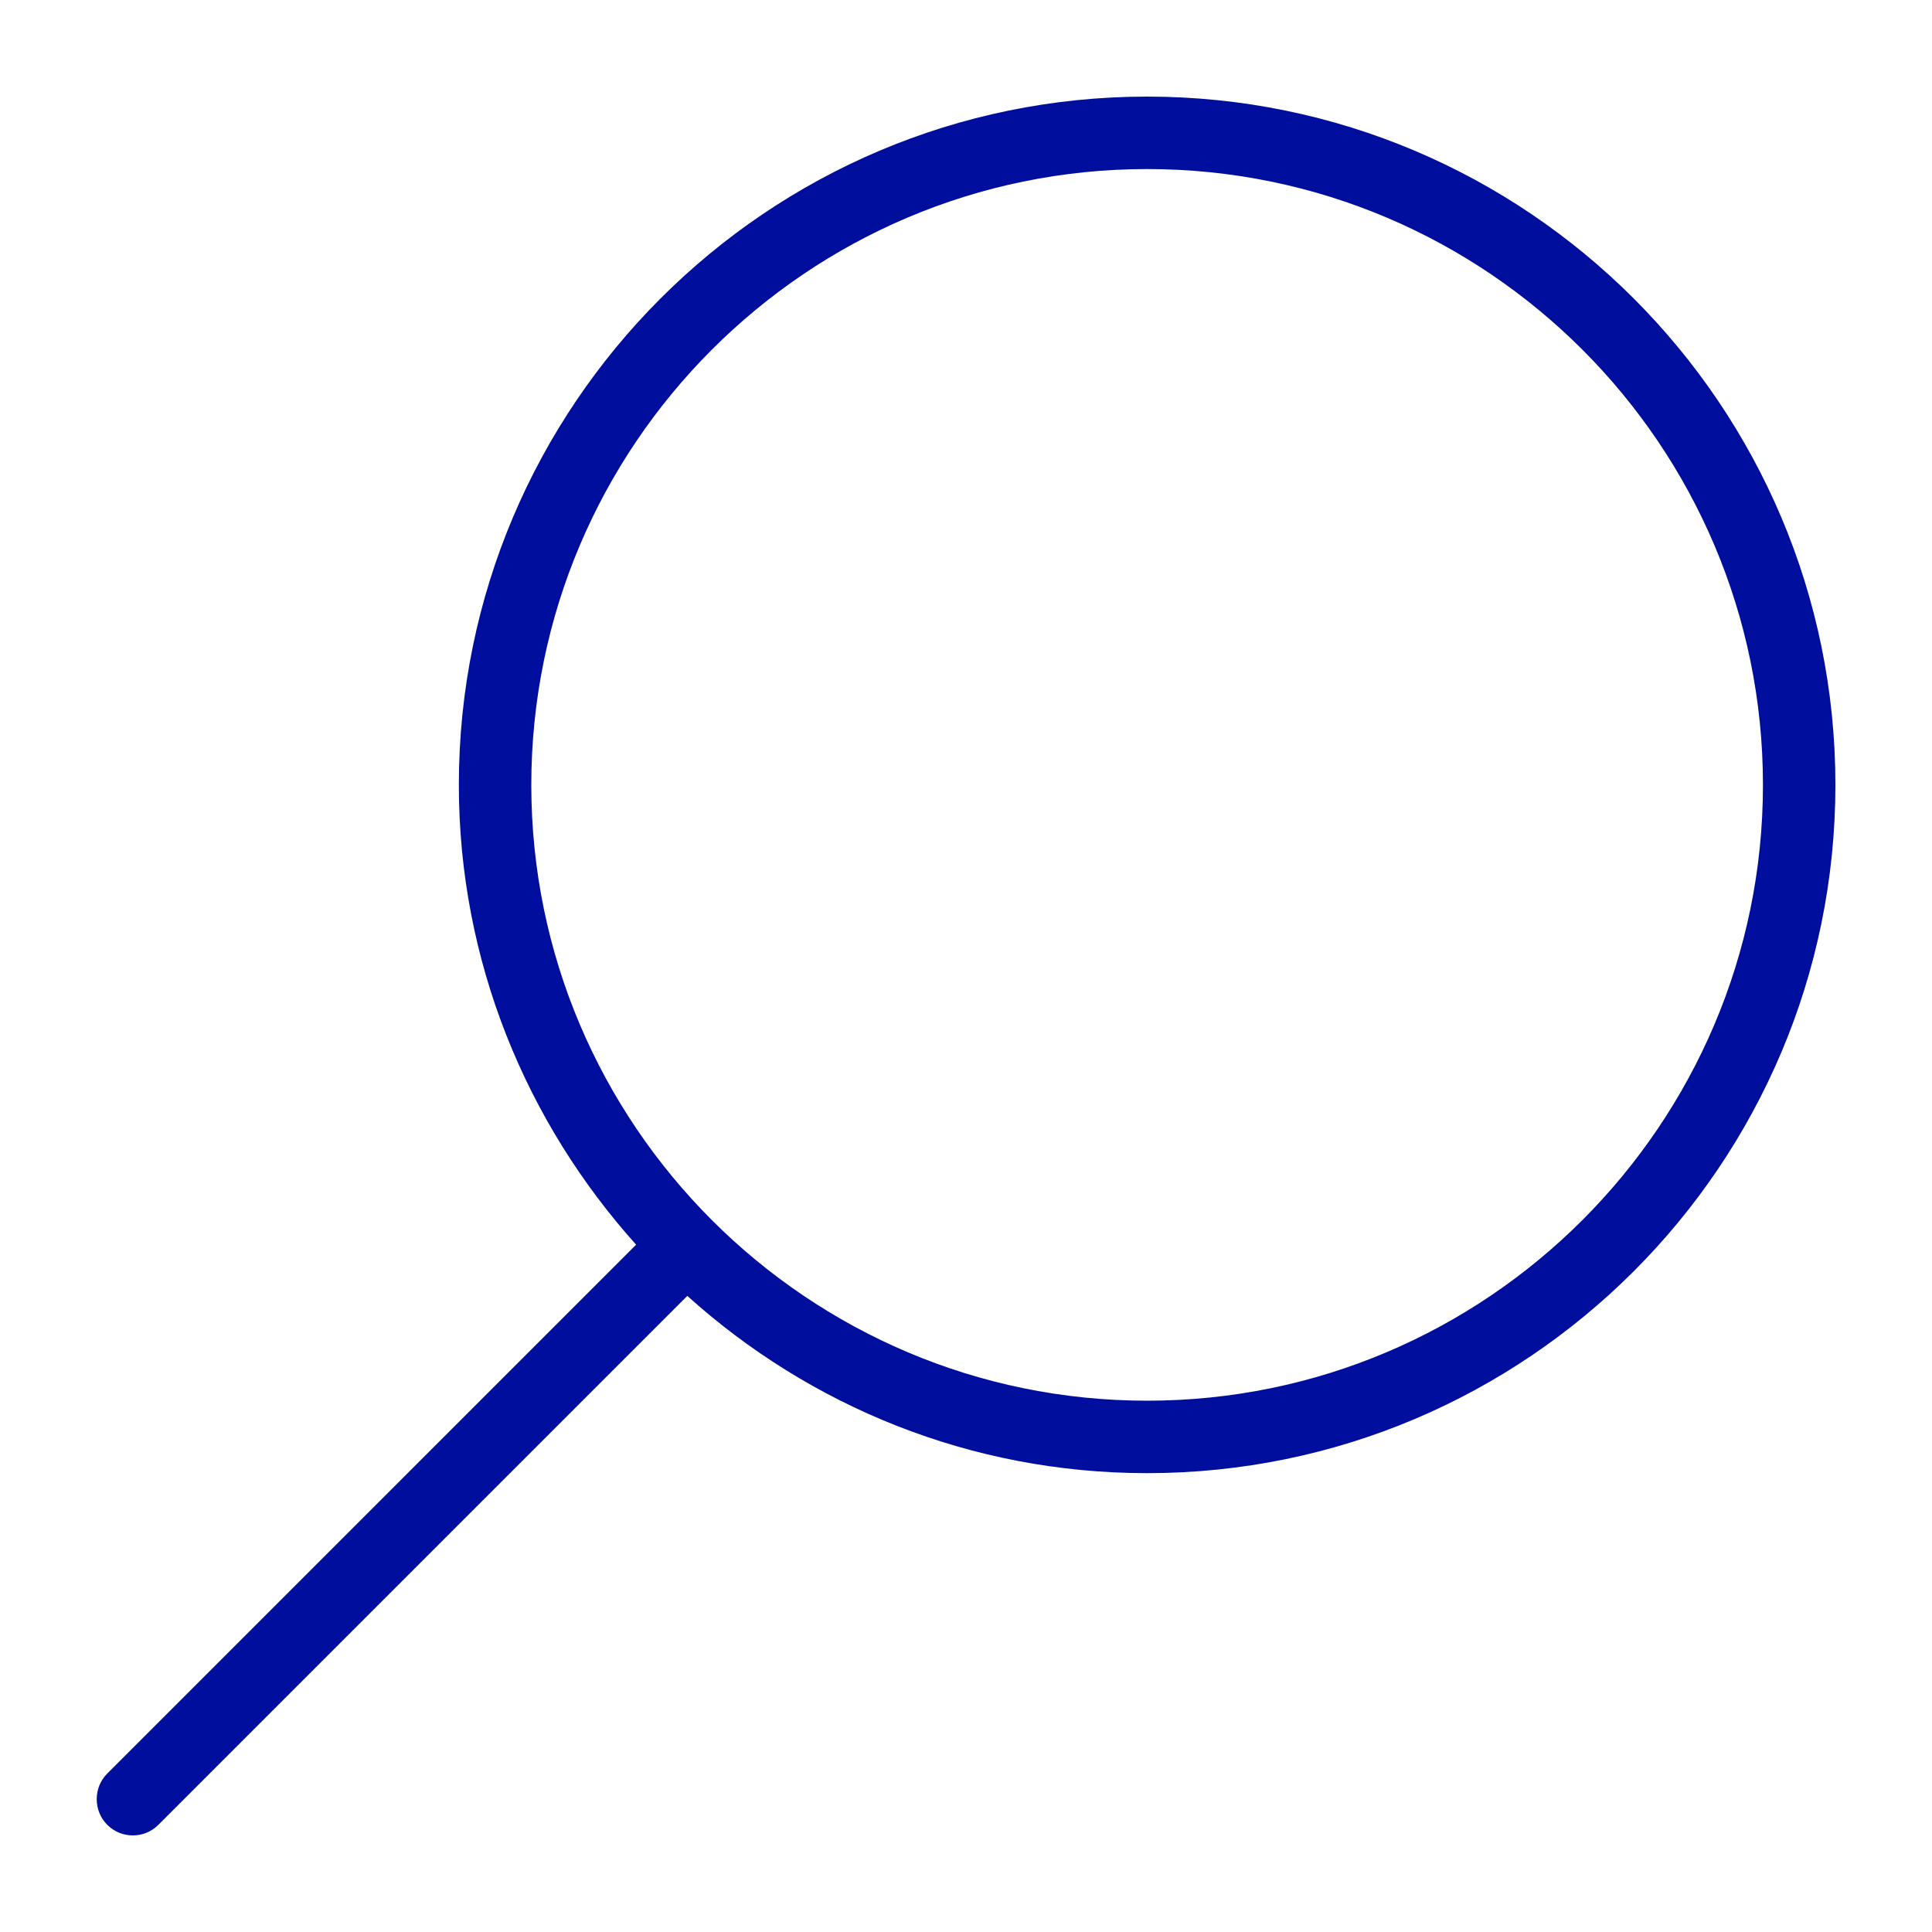 <?xml version="1.0" encoding="utf-8"?>
<!-- Generator: Adobe Illustrator 27.0.0, SVG Export Plug-In . SVG Version: 6.00 Build 0)  -->
<svg version="1.1" id="Layer_1" xmlns="http://www.w3.org/2000/svg" xmlns:xlink="http://www.w3.org/1999/xlink" x="0px" y="0px"
	 viewBox="0 0 400 400" style="enable-background:new 0 0 400 400;" xml:space="preserve">
<style type="text/css">
	.st0{fill:#000E9D;}
</style>
<path class="st0" d="M22.2,377.8c1.5,1.5,3.4,2.2,5.3,2.2s3.8-0.7,5.3-2.2l109.5-109.5c25.3,22.8,58.6,36.7,95.2,36.7
	c78.6,0,142.5-63.9,142.5-142.5S316.1,20,237.5,20S95,83.9,95,162.5c0,36.6,14,69.9,36.7,95.2L22.2,367.2
	C19.3,370.1,19.3,374.9,22.2,377.8L22.2,377.8z M110,162.5C110,92.2,167.2,35,237.5,35S365,92.2,365,162.5S307.8,290,237.5,290
	S110,232.8,110,162.5z"/>
</svg>
